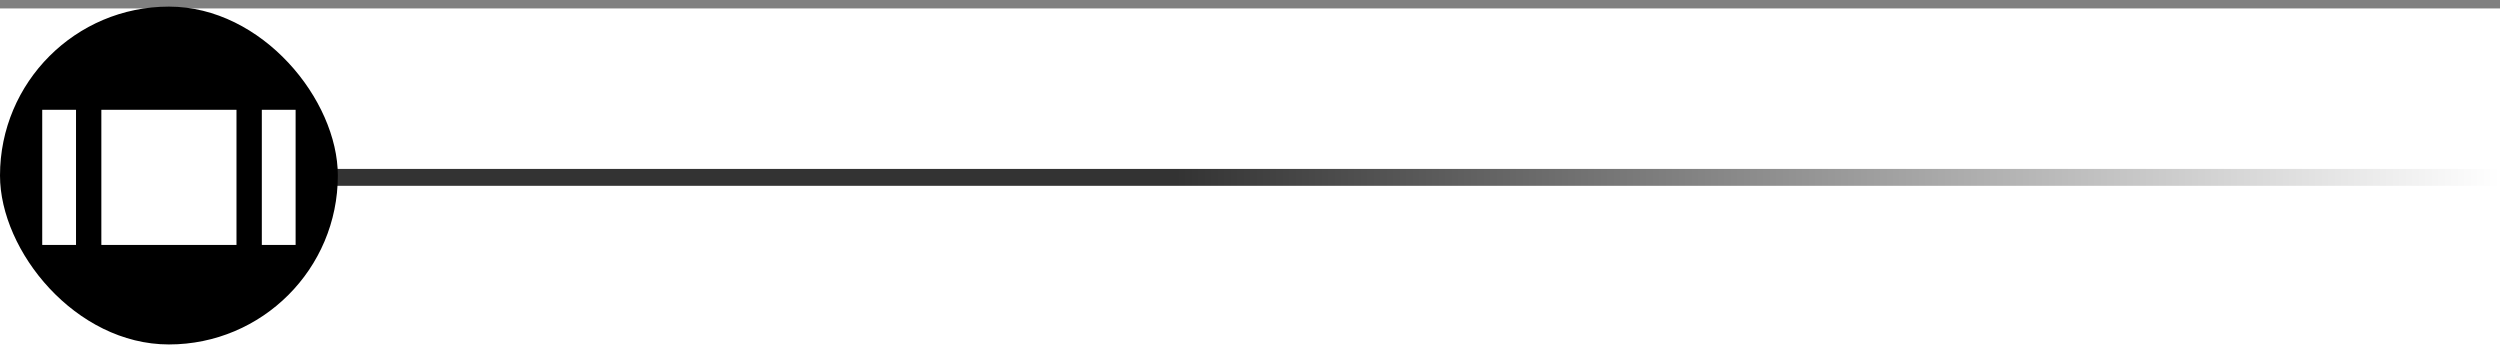 <svg width="296" height="41" viewBox="0 0 296 41" fill="none" xmlns="http://www.w3.org/2000/svg">
<rect x="0" y="0" width="296" height="41" fill="#808080" stroke="none"/>
<rect width="296" height="40" transform="translate(0 1)" fill="white"/>
<path d="M32 21L296 21" stroke="url(#paint0_linear_890_42269)" stroke-width="2"/>
<rect y="0.783" width="40" height="40" rx="20" fill="black"/>
<rect x="12" y="13" width="16" height="16" fill="white"/>
<rect x="5" y="13" width="4" height="16" fill="white"/>
<rect x="31" y="13" width="4" height="16" fill="white"/>
<defs>
<linearGradient id="paint0_linear_890_42269" x1="32" y1="21" x2="296" y2="21" gradientUnits="userSpaceOnUse">
<stop offset="0.406" stop-opacity="0.8"/>
<stop offset="1" stop-opacity="0"/>
</linearGradient>
</defs>
</svg>
